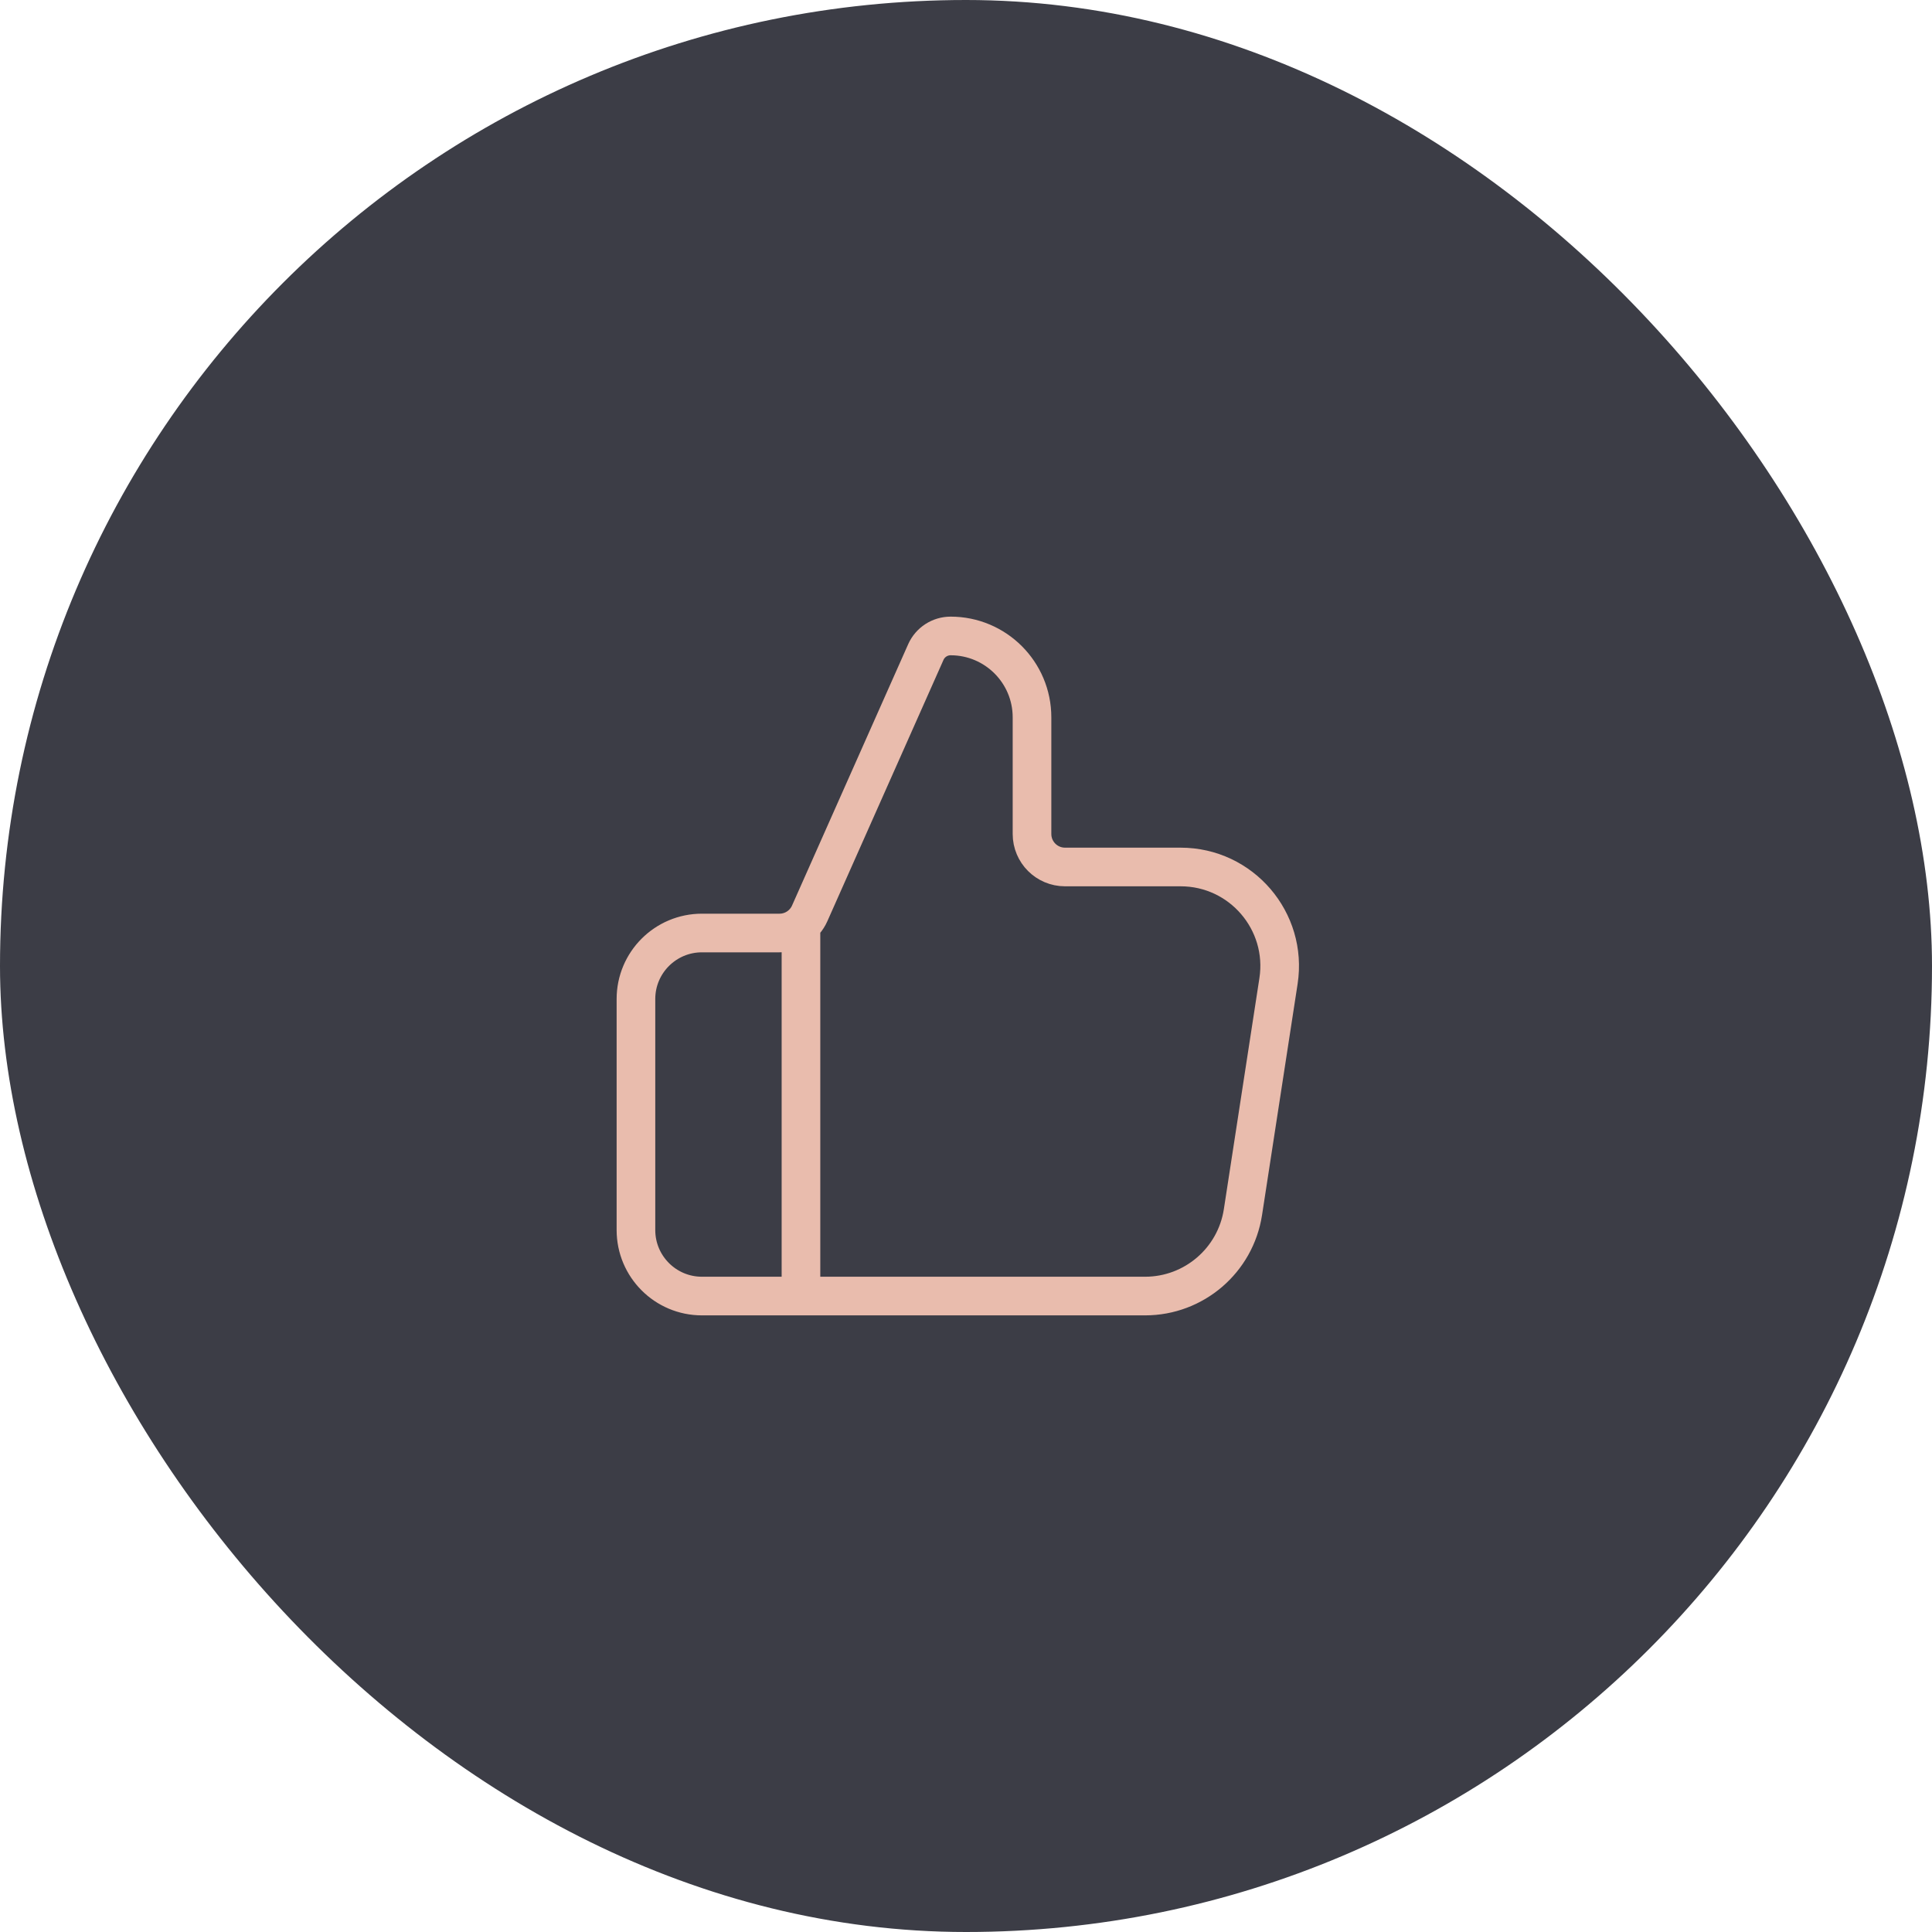 <?xml version="1.0" encoding="UTF-8"?> <svg xmlns="http://www.w3.org/2000/svg" width="200" height="200" viewBox="0 0 200 200" fill="none"><rect width="200" height="200" rx="100" fill="#3C3D46"></rect><path d="M82.916 134.167V96.584M65.833 103.417V127.333C65.833 131.107 68.892 134.167 72.666 134.167H118.539C123.598 134.167 127.901 130.476 128.67 125.475L132.35 101.559C133.305 95.35 128.501 89.75 122.219 89.75H110.25C108.363 89.75 106.833 88.221 106.833 86.334V74.258C106.833 69.606 103.061 65.834 98.408 65.834C97.298 65.834 96.293 66.487 95.842 67.501L83.818 94.555C83.27 95.788 82.046 96.584 80.696 96.584H72.666C68.892 96.584 65.833 99.643 65.833 103.417Z" stroke="#E9BCAD" stroke-width="4" stroke-linecap="round" stroke-linejoin="round"></path></svg> 